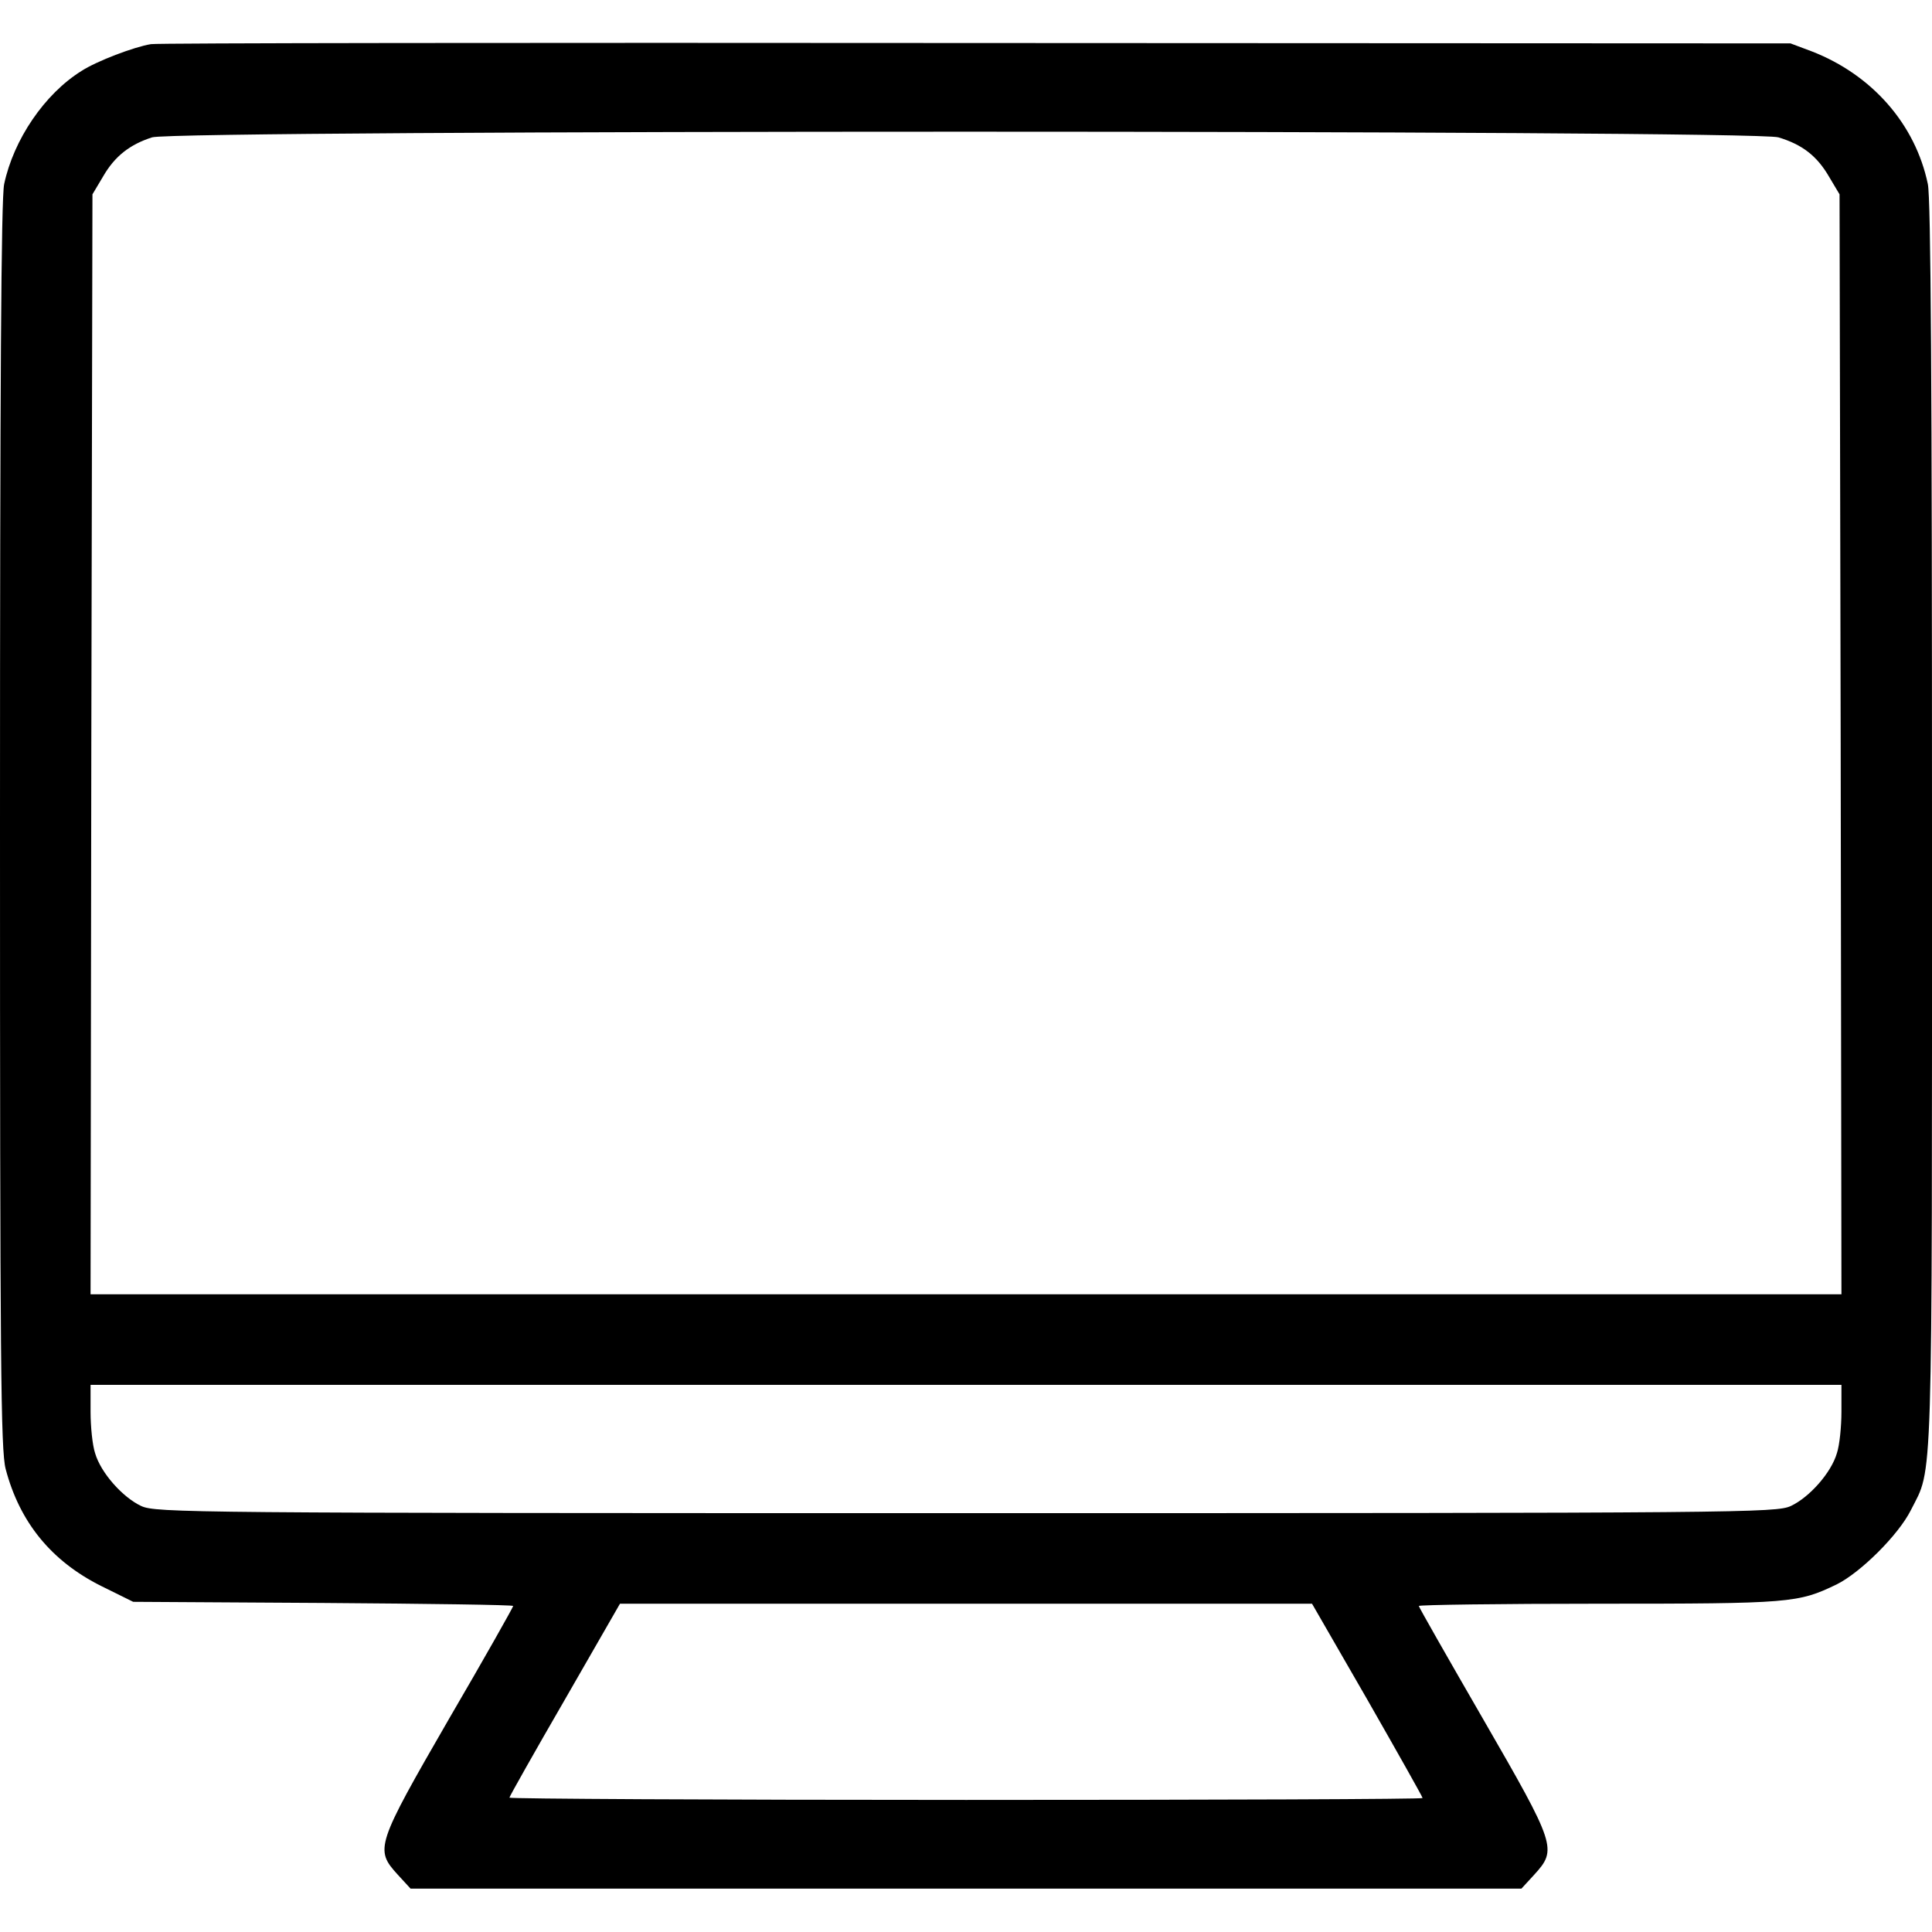 <?xml version="1.0" encoding="UTF-8" standalone="no"?> <svg xmlns="http://www.w3.org/2000/svg" width="512pt" height="512pt" viewBox="0 0 512 512" preserveAspectRatio="xMidYMid meet"> <g transform="translate(0,512) scale(0.1,-0.1)" fill="#000000" stroke="none"> <path d="M400 5003 c-44 -7 -144 -45 -184 -71 -98 -61 -180 -182 -205 -300 -8 -37 -11 -536 -11 -1700 0 -1428 2 -1655 15 -1705 37 -141 121 -244 253 -310 l85 -42 504 -3 c277 -2 503 -5 503 -8 0 -3 -76 -138 -170 -299 -194 -336 -197 -346 -136 -413 l34 -37 1472 0 1472 0 34 37 c61 67 58 77 -136 413 -93 161 -170 296 -170 299 0 3 215 6 478 6 509 0 527 2 629 51 63 31 164 131 197 197 59 117 56 18 56 1814 0 1161 -3 1663 -11 1700 -33 159 -148 290 -308 352 l-56 21 -2160 1 c-1188 1 -2171 0 -2185 -3z m4313 -247 c63 -19 102 -49 134 -104 l28 -47 3 -1457 2 -1458 -2320 0 -2320 0 2 1458 3 1457 28 47 c31 54 71 85 130 104 64 20 4244 20 4310 0z m167 -3377 c0 -40 -5 -89 -12 -110 -15 -52 -73 -117 -122 -140 -39 -18 -124 -19 -2186 -19 -2062 0 -2147 1 -2186 19 -49 23 -107 88 -122 140 -7 21 -12 70 -12 110 l0 71 2320 0 2320 0 0 -71z m-1256 -764 c80 -140 146 -257 146 -260 0 -3 -544 -5 -1210 -5 -665 0 -1210 3 -1210 6 0 3 66 120 147 260 l146 254 917 0 917 0 147 -255z"></path> </g> </svg> 